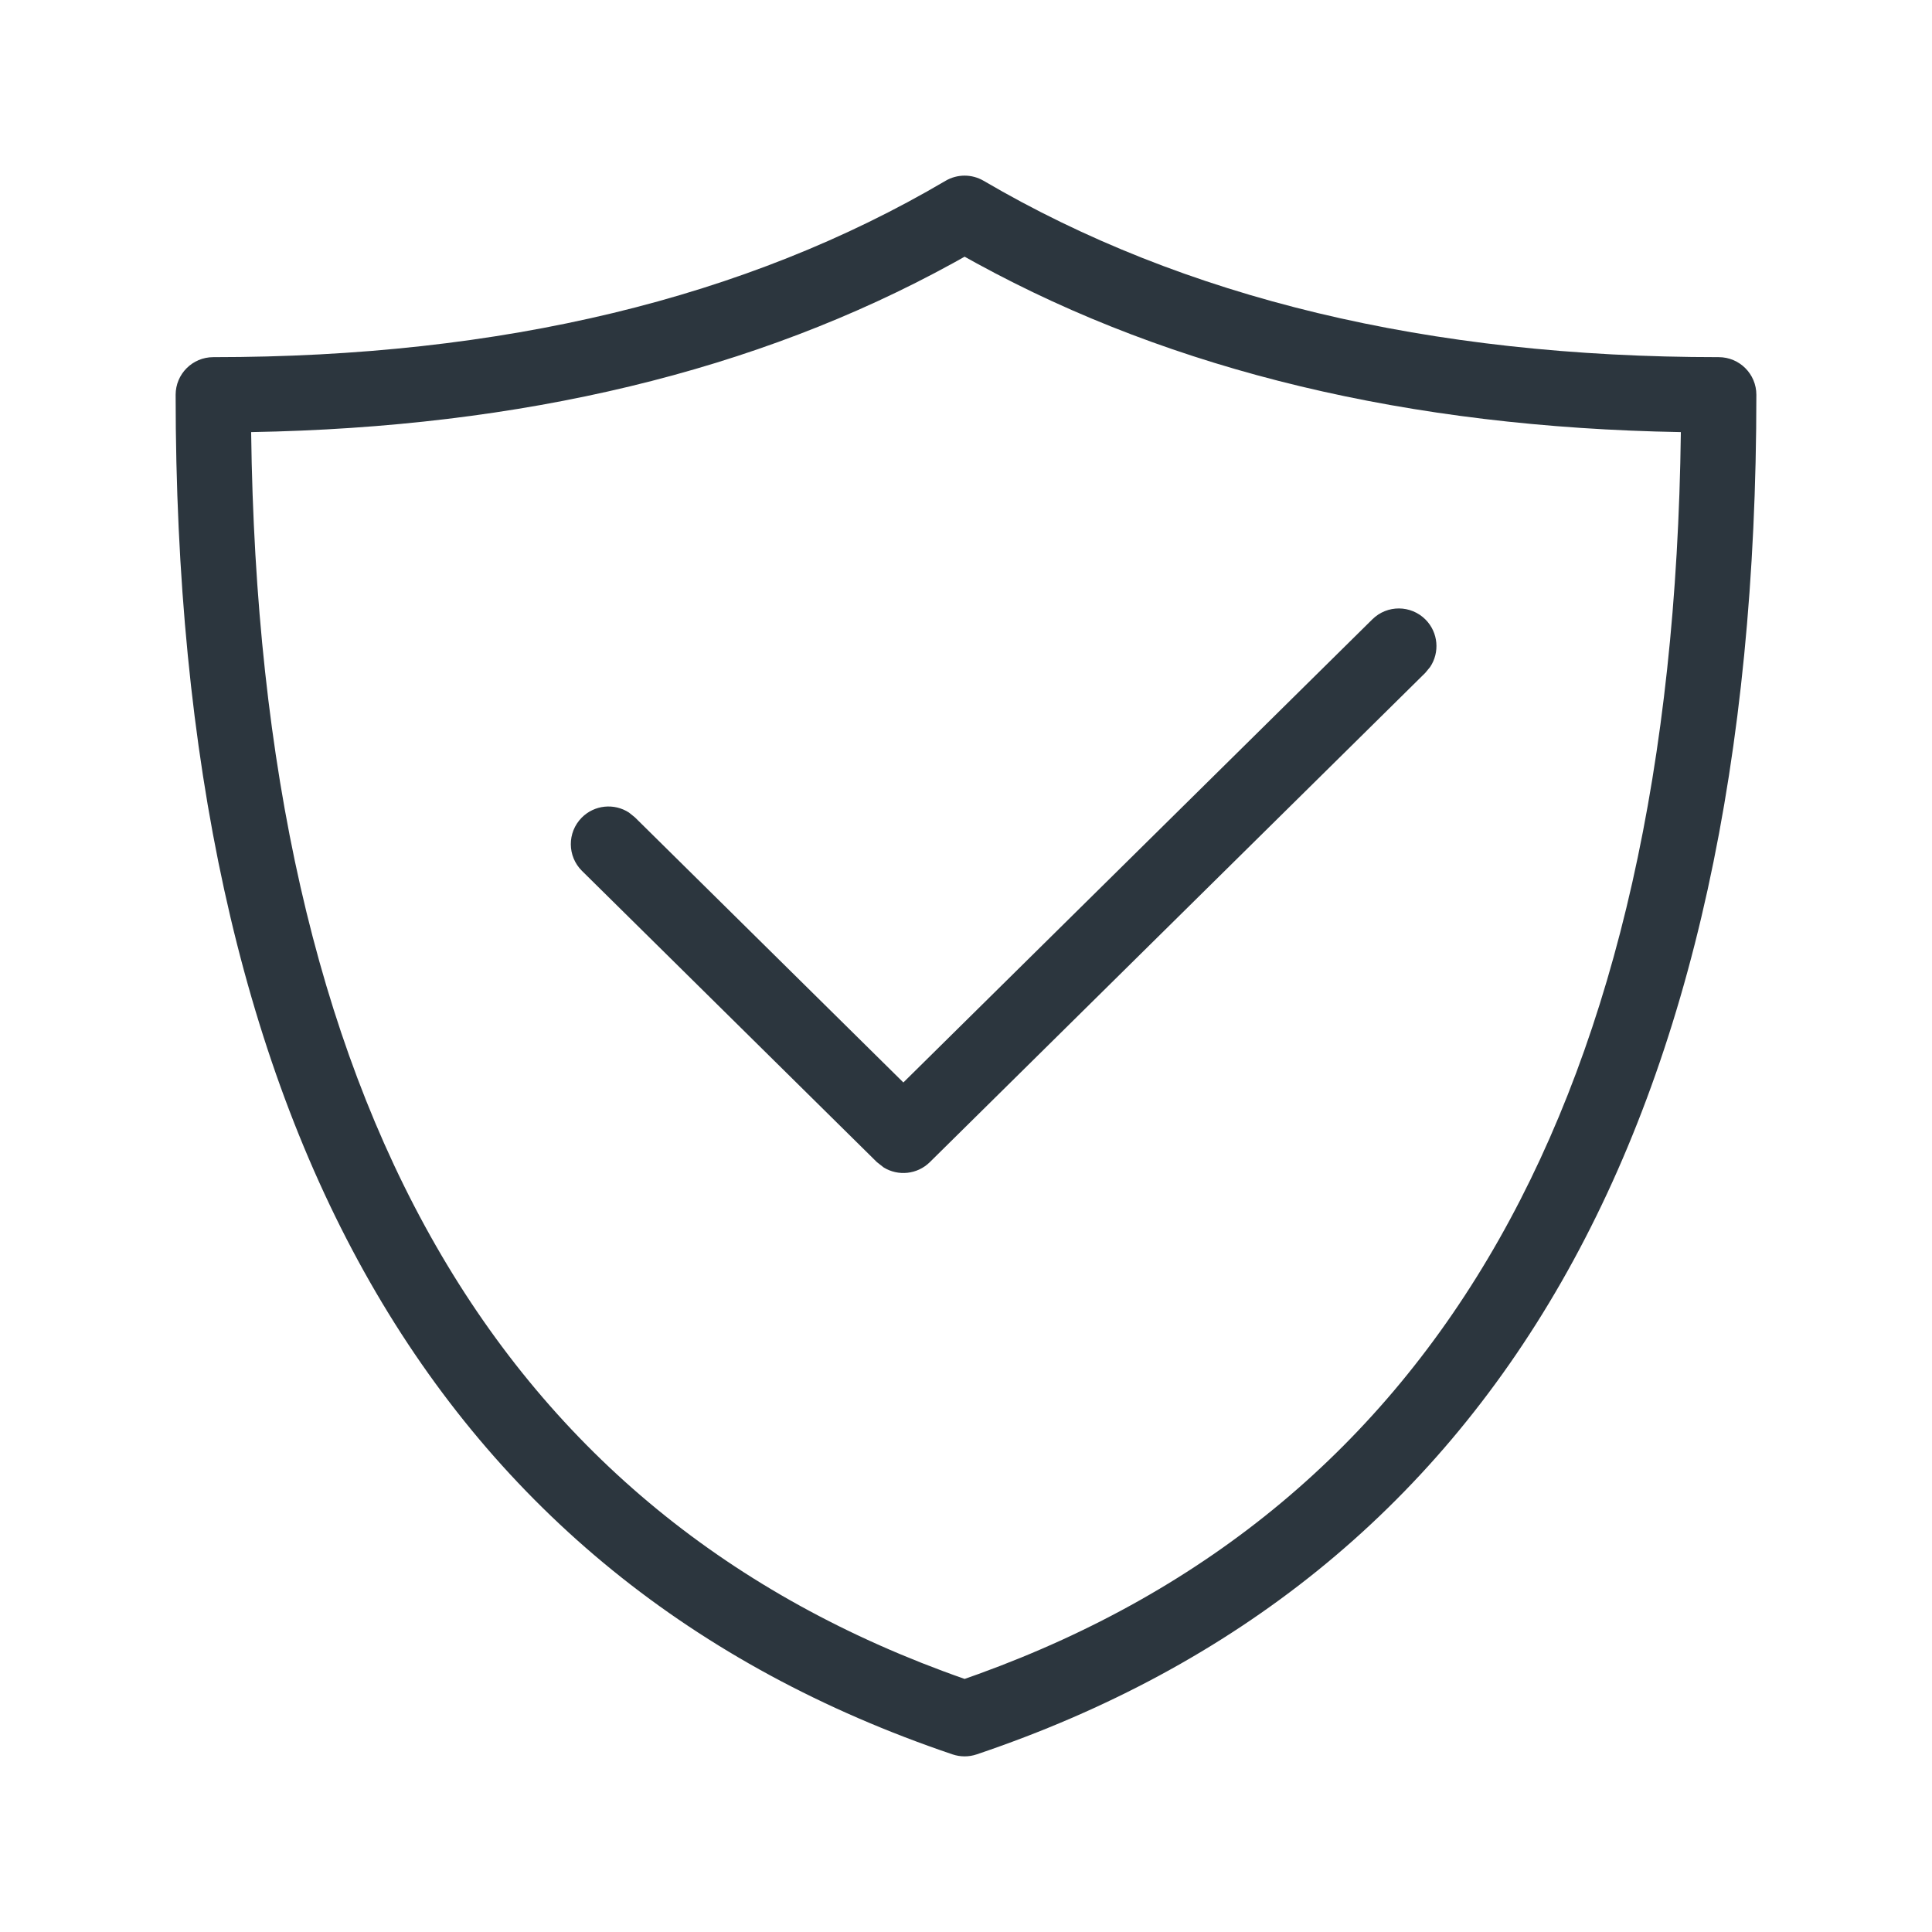 <svg width="110" height="110" viewBox="0 0 110 110" fill="none" xmlns="http://www.w3.org/2000/svg">
<path fill-rule="evenodd" clip-rule="evenodd" d="M56.004 10.294C67.408 16.98 81.347 20.335 97.857 20.335C99.041 20.335 100 21.294 100 22.478C100 63.93 85.198 89.915 55.604 99.888C55.159 100.038 54.678 100.037 54.233 99.887C24.746 89.913 10 63.928 10 22.478C10 21.294 10.959 20.335 12.143 20.335C28.598 20.335 42.483 16.98 53.833 10.296C54.502 9.902 55.333 9.901 56.004 10.294ZM54.922 14.615L54.253 14.987C43.064 21.132 29.737 24.331 14.299 24.602C14.78 62.78 28.319 86.276 54.921 95.591L55.718 95.308C81.898 85.804 95.223 62.398 95.701 24.602C80.211 24.332 66.833 21.133 55.594 14.987L54.922 14.615ZM78.137 35.261L51.434 61.631L36.149 46.536L35.811 46.264C34.975 45.72 33.846 45.819 33.118 46.556C32.287 47.398 32.295 48.754 33.137 49.586L49.928 66.168L50.314 66.47C51.136 66.975 52.224 66.874 52.94 66.168L81.149 38.31L81.425 37.976C81.98 37.148 81.895 36.017 81.168 35.28C80.336 34.438 78.979 34.429 78.137 35.261Z" fill="#2C363E"/>
</svg>
